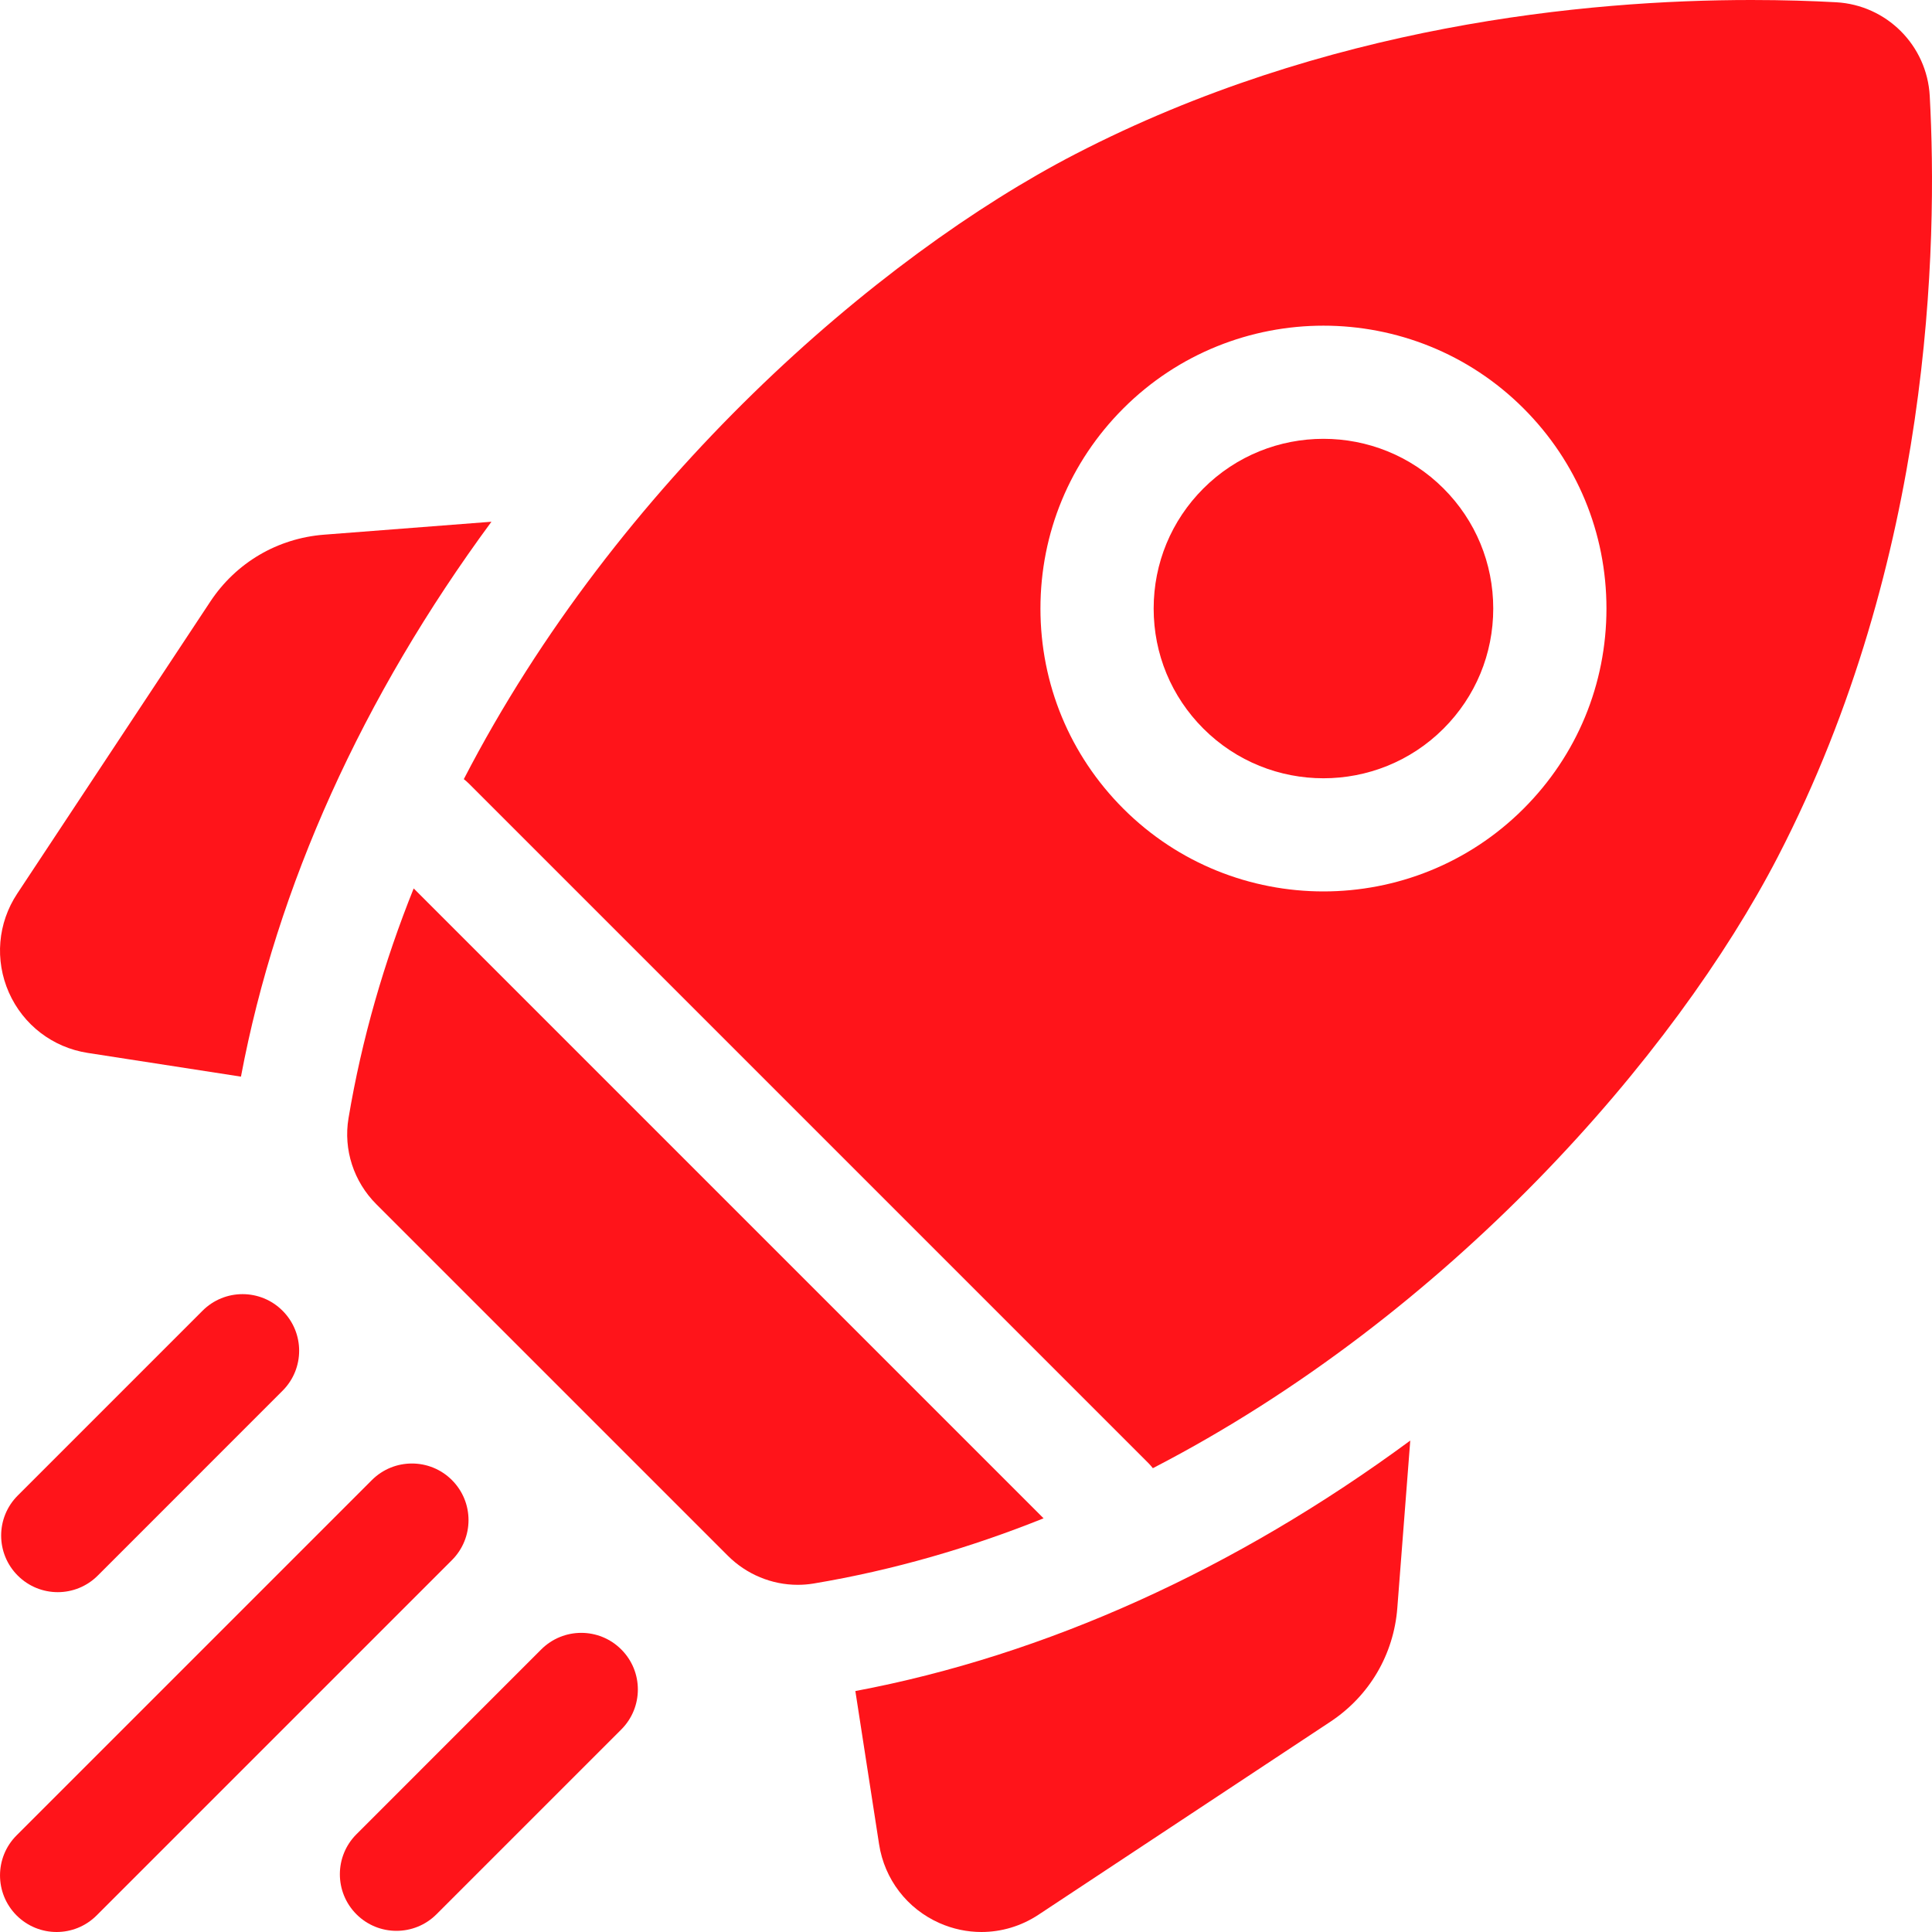 <?xml version="1.0" encoding="UTF-8"?> <svg xmlns="http://www.w3.org/2000/svg" width="60" height="60" viewBox="0 0 60 60" fill="none"><g clip-path="url(#clip0_431_2368)"><path d="M15.262 16.203L10.064 16.605C8.618 16.717 7.329 17.475 6.53 18.685L0.535 27.752C-0.072 28.669 -0.168 29.817 0.276 30.823C0.722 31.829 1.636 32.53 2.723 32.699L7.483 33.436C8.596 27.527 11.261 21.633 15.262 16.203Z" fill="#FF141A"></path><path d="M26.564 52.517L27.301 57.277C27.47 58.364 28.171 59.278 29.177 59.723C29.595 59.908 30.038 60 30.479 60C31.098 60 31.713 59.819 32.249 59.465L41.316 53.47C42.526 52.67 43.284 51.382 43.395 49.936L43.797 44.738C38.367 48.739 32.473 51.404 26.564 52.517Z" fill="#FF141A"></path><path d="M24.774 49.218C24.939 49.218 25.106 49.205 25.271 49.177C27.747 48.763 30.133 48.066 32.409 47.153L12.847 27.591C11.934 29.867 11.237 32.253 10.823 34.729C10.66 35.705 10.987 36.699 11.687 37.398L22.602 48.313C23.183 48.894 23.966 49.218 24.774 49.218Z" fill="#FF141A"></path><path d="M55.216 26.602C60.003 17.347 60.18 7.567 59.93 2.98C59.844 1.409 58.591 0.156 57.02 0.07C56.273 0.029 55.388 0 54.39 0C49.261 0 41.146 0.777 33.398 4.784C27.241 7.969 19.167 14.982 14.404 24.197C14.46 24.241 14.515 24.288 14.567 24.34L35.66 45.433C35.712 45.485 35.759 45.54 35.803 45.596C45.019 40.833 52.031 32.759 55.216 26.602ZM34.886 12.684C38.313 9.258 43.889 9.257 47.316 12.684C48.976 14.344 49.89 16.551 49.89 18.899C49.89 21.247 48.976 23.454 47.316 25.114C45.602 26.827 43.351 27.684 41.101 27.684C38.85 27.684 36.6 26.827 34.886 25.114C33.226 23.454 32.312 21.247 32.312 18.899C32.312 16.551 33.226 14.344 34.886 12.684Z" fill="#FF141A"></path><path d="M37.372 22.628C39.428 24.684 42.774 24.684 44.83 22.628C45.826 21.632 46.374 20.308 46.374 18.899C46.374 17.491 45.826 16.166 44.83 15.17C43.802 14.142 42.452 13.628 41.101 13.628C39.751 13.628 38.4 14.142 37.372 15.17C36.376 16.166 35.828 17.491 35.828 18.899C35.828 20.308 36.376 21.632 37.372 22.628Z" fill="#FF141A"></path><path d="M1.794 49.446C2.243 49.446 2.693 49.274 3.036 48.931L8.775 43.191C9.462 42.505 9.462 41.392 8.775 40.706C8.089 40.019 6.976 40.019 6.29 40.706L0.551 46.445C-0.136 47.131 -0.136 48.244 0.551 48.931C0.894 49.274 1.344 49.446 1.794 49.446Z" fill="#FF141A"></path><path d="M14.035 45.965C13.349 45.279 12.236 45.279 11.549 45.965L0.515 56.999C-0.171 57.685 -0.171 58.798 0.515 59.485C0.859 59.828 1.308 60 1.758 60C2.208 60 2.658 59.828 3.001 59.485L14.035 48.451C14.722 47.764 14.722 46.652 14.035 45.965Z" fill="#FF141A"></path><path d="M16.808 51.225L11.07 56.964C10.383 57.65 10.383 58.763 11.07 59.45C11.413 59.793 11.863 59.964 12.312 59.964C12.762 59.964 13.212 59.793 13.555 59.45L19.294 53.711C19.981 53.024 19.981 51.911 19.294 51.225C18.608 50.538 17.495 50.538 16.808 51.225Z" fill="#FF141A"></path></g><defs><clipPath id="clip0_431_2368"><rect width="60" height="60" fill="white"></rect></clipPath></defs></svg> 
